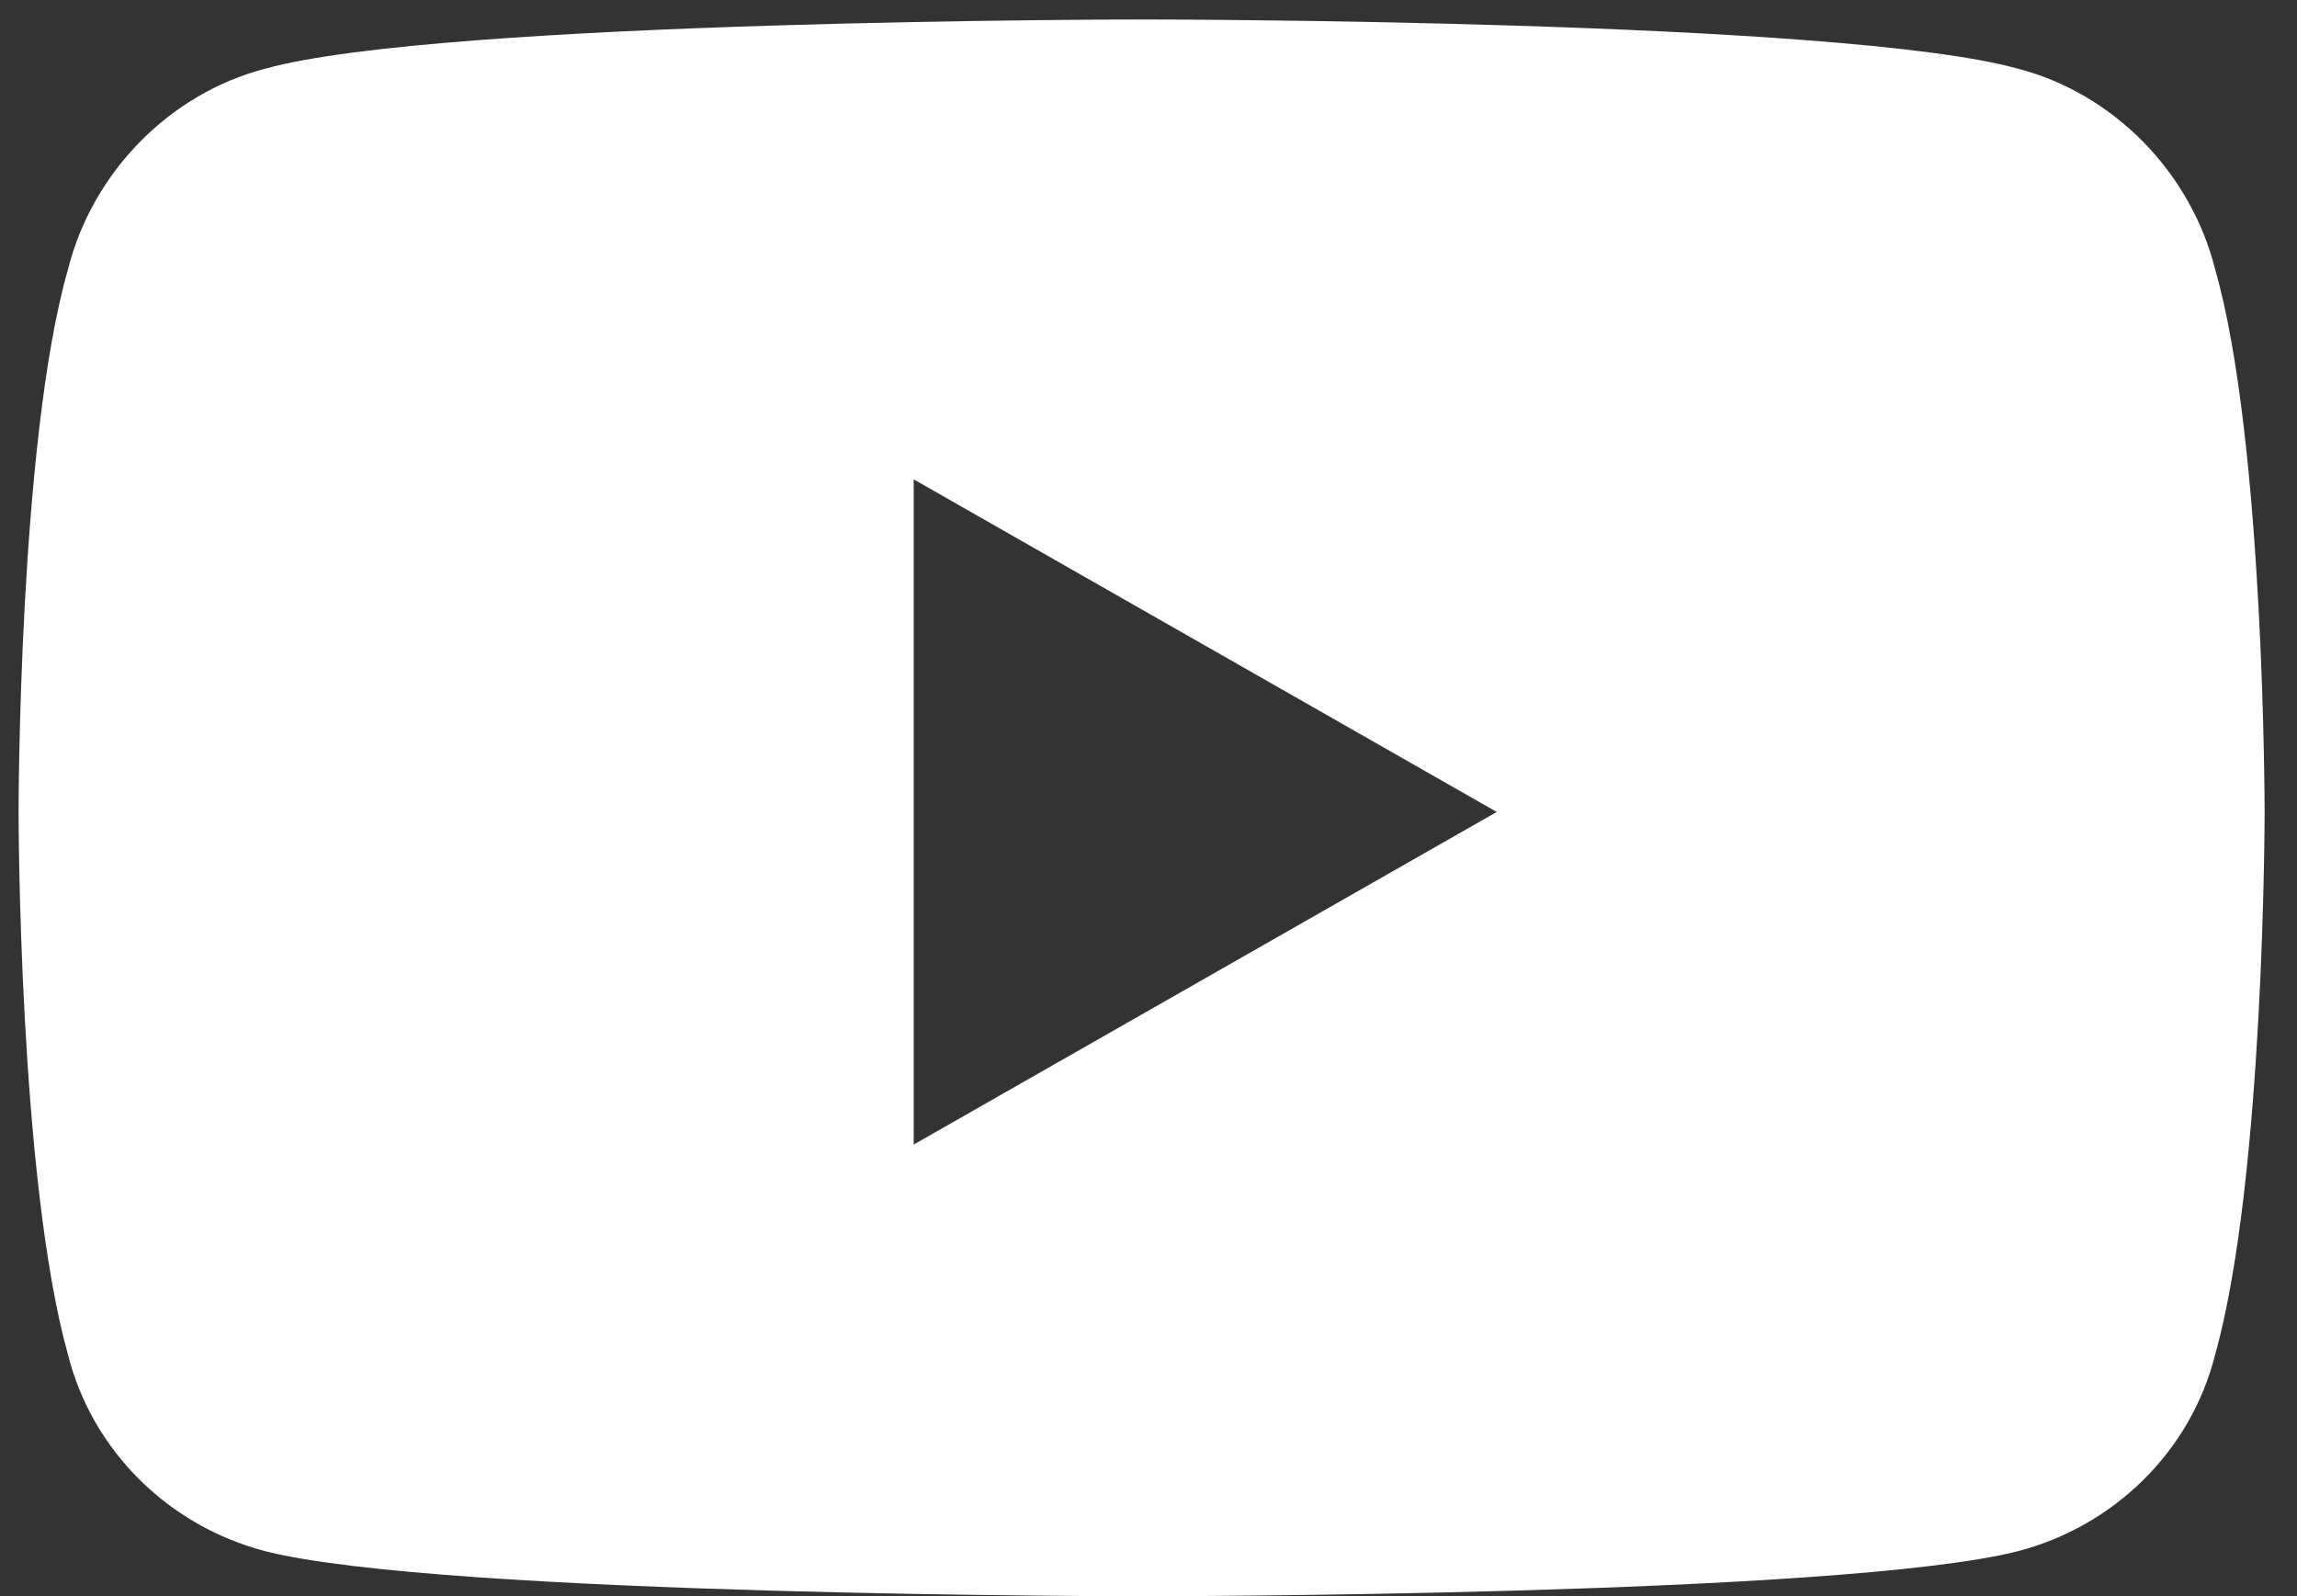 <svg width="59" height="41" viewBox="0 0 59 41" fill="none" xmlns="http://www.w3.org/2000/svg">
<rect x="0" y="0" width="59" height="41" fill="#333333" stroke="none"/>
<path d="M56.902 6.934C58.168 11.363 58.168 20.855 58.168 20.855C58.168 20.855 58.168 30.242 56.902 34.777C56.27 37.309 54.266 39.207 51.84 39.84C47.305 41 29.375 41 29.375 41C29.375 41 11.34 41 6.805 39.84C4.379 39.207 2.375 37.309 1.742 34.777C0.477 30.242 0.477 20.855 0.477 20.855C0.477 20.855 0.477 11.363 1.742 6.934C2.375 4.402 4.379 2.398 6.805 1.766C11.34 0.5 29.375 0.5 29.375 0.5C29.375 0.5 47.305 0.5 51.84 1.766C54.266 2.398 56.27 4.402 56.902 6.934ZM23.469 29.398L38.445 20.855L23.469 12.312V29.398Z" fill="white"/>
</svg>
